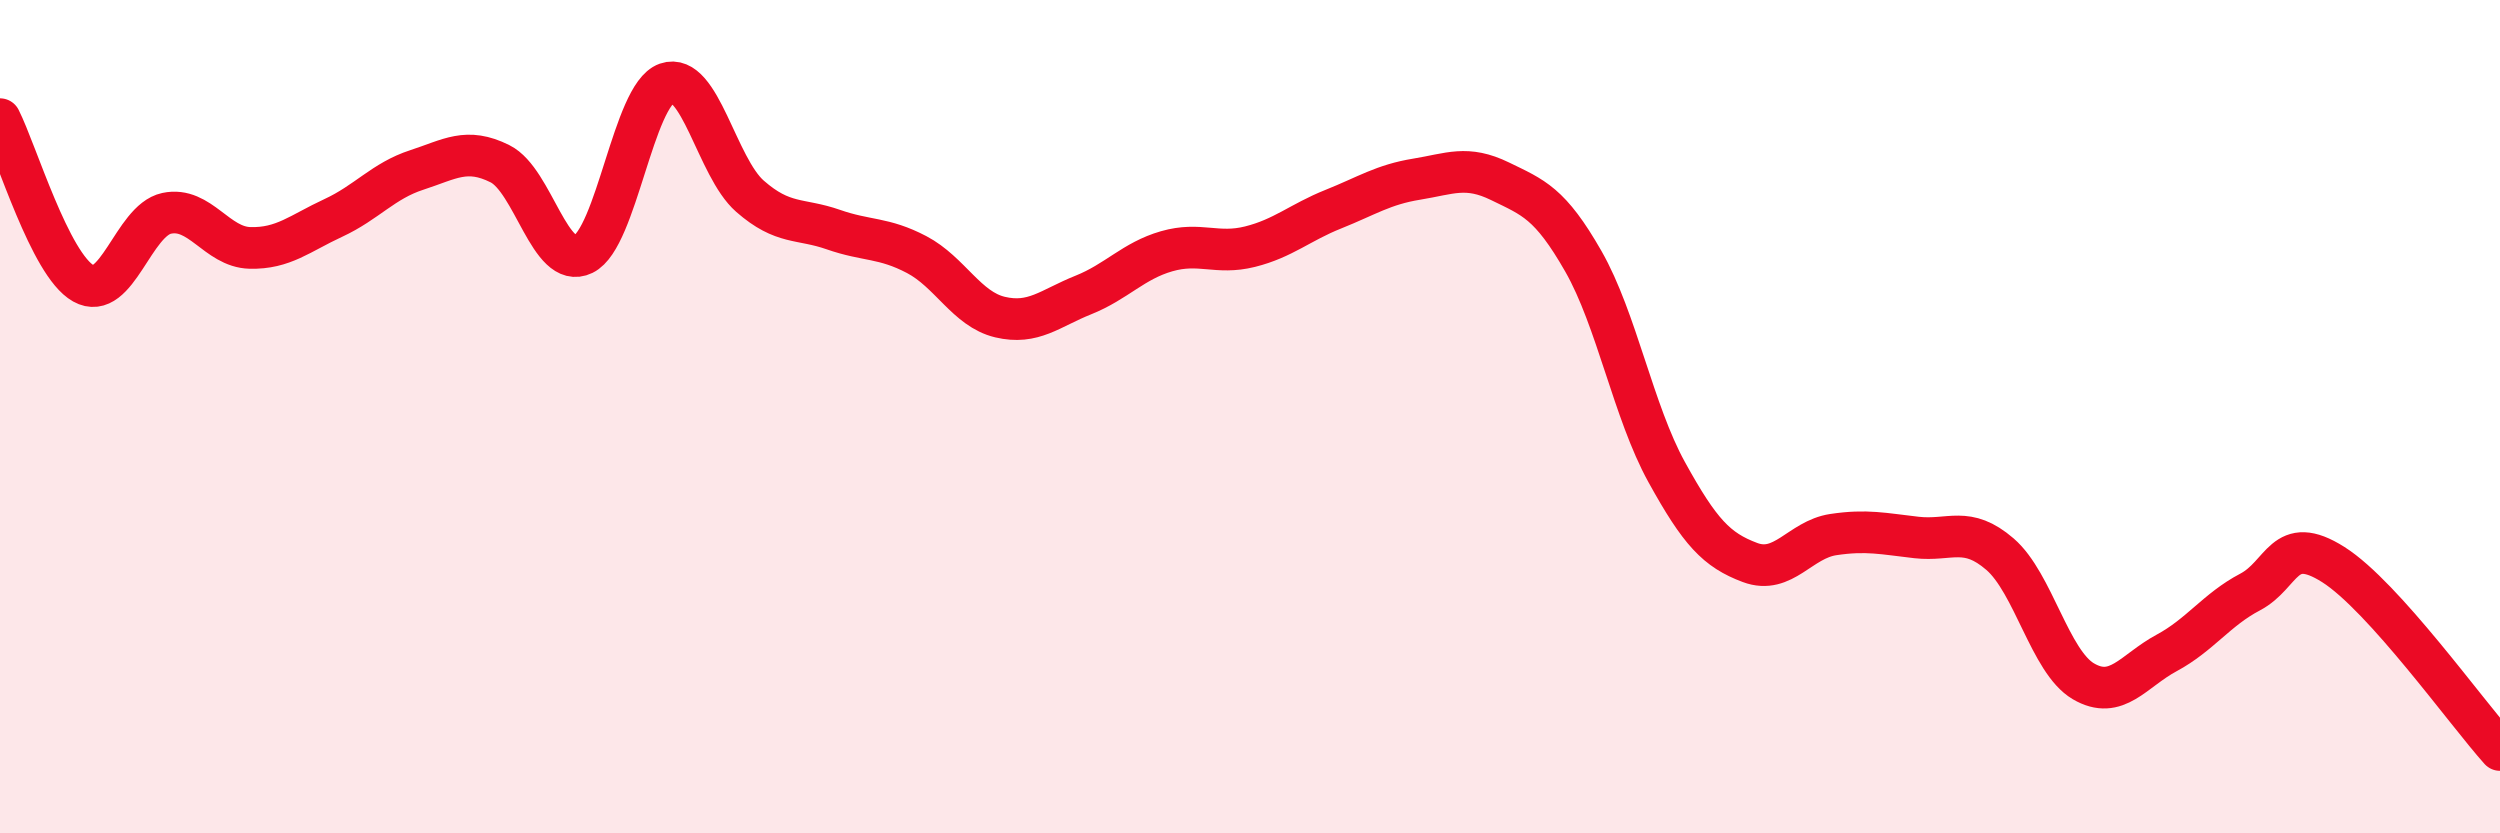 
    <svg width="60" height="20" viewBox="0 0 60 20" xmlns="http://www.w3.org/2000/svg">
      <path
        d="M 0,2.86 C 0.4,3.65 1.2,6.35 2,6.8 C 2.8,7.25 3.2,5.29 4,5.12 C 4.8,4.95 5.2,5.93 6,5.95 C 6.8,5.97 7.2,5.6 8,5.23 C 8.8,4.86 9.2,4.34 10,4.08 C 10.8,3.82 11.2,3.53 12,3.93 C 12.8,4.33 13.2,6.49 14,6.1 C 14.8,5.71 15.2,2.28 16,2 C 16.8,1.72 17.2,4.01 18,4.71 C 18.8,5.41 19.2,5.23 20,5.51 C 20.8,5.79 21.2,5.69 22,6.11 C 22.8,6.53 23.2,7.42 24,7.61 C 24.8,7.8 25.2,7.4 26,7.08 C 26.8,6.76 27.2,6.26 28,6.03 C 28.8,5.8 29.2,6.12 30,5.92 C 30.8,5.72 31.2,5.34 32,5.02 C 32.8,4.7 33.2,4.43 34,4.3 C 34.8,4.17 35.2,3.96 36,4.35 C 36.8,4.74 37.2,4.87 38,6.27 C 38.8,7.67 39.2,9.88 40,11.33 C 40.8,12.78 41.2,13.2 42,13.5 C 42.8,13.8 43.2,12.95 44,12.83 C 44.8,12.71 45.2,12.81 46,12.9 C 46.8,12.99 47.2,12.61 48,13.3 C 48.8,13.99 49.2,15.88 50,16.35 C 50.8,16.82 51.2,16.1 52,15.67 C 52.8,15.24 53.2,14.63 54,14.21 C 54.8,13.79 54.8,12.79 56,13.55 C 57.2,14.31 59.2,17.11 60,18L60 20L0 20Z"
        fill="#EB0A25"
        opacity="0.1"
        stroke-linecap="round"
        stroke-linejoin="round"
      />
      <path
        d="M 0,2.86 C 0.4,3.65 1.2,6.35 2,6.8 C 2.8,7.25 3.2,5.29 4,5.12 C 4.8,4.95 5.2,5.93 6,5.95 C 6.8,5.97 7.2,5.6 8,5.23 C 8.8,4.86 9.2,4.34 10,4.08 C 10.8,3.82 11.2,3.53 12,3.93 C 12.8,4.33 13.2,6.49 14,6.1 C 14.8,5.71 15.2,2.28 16,2 C 16.8,1.72 17.2,4.01 18,4.71 C 18.8,5.41 19.2,5.23 20,5.51 C 20.8,5.79 21.2,5.69 22,6.11 C 22.8,6.53 23.2,7.42 24,7.61 C 24.8,7.8 25.2,7.4 26,7.08 C 26.8,6.76 27.2,6.26 28,6.03 C 28.8,5.8 29.2,6.12 30,5.92 C 30.8,5.72 31.2,5.34 32,5.02 C 32.8,4.7 33.2,4.43 34,4.3 C 34.8,4.17 35.2,3.96 36,4.35 C 36.8,4.74 37.2,4.87 38,6.27 C 38.8,7.67 39.2,9.88 40,11.33 C 40.8,12.78 41.2,13.2 42,13.5 C 42.8,13.8 43.2,12.95 44,12.83 C 44.8,12.71 45.2,12.81 46,12.9 C 46.8,12.99 47.2,12.61 48,13.3 C 48.8,13.99 49.2,15.88 50,16.35 C 50.8,16.82 51.2,16.1 52,15.67 C 52.8,15.24 53.2,14.63 54,14.21 C 54.8,13.79 54.8,12.79 56,13.55 C 57.2,14.31 59.2,17.11 60,18"
        stroke="#EB0A25"
        stroke-width="1"
        fill="none"
        stroke-linecap="round"
        stroke-linejoin="round"
      />
    </svg>
  